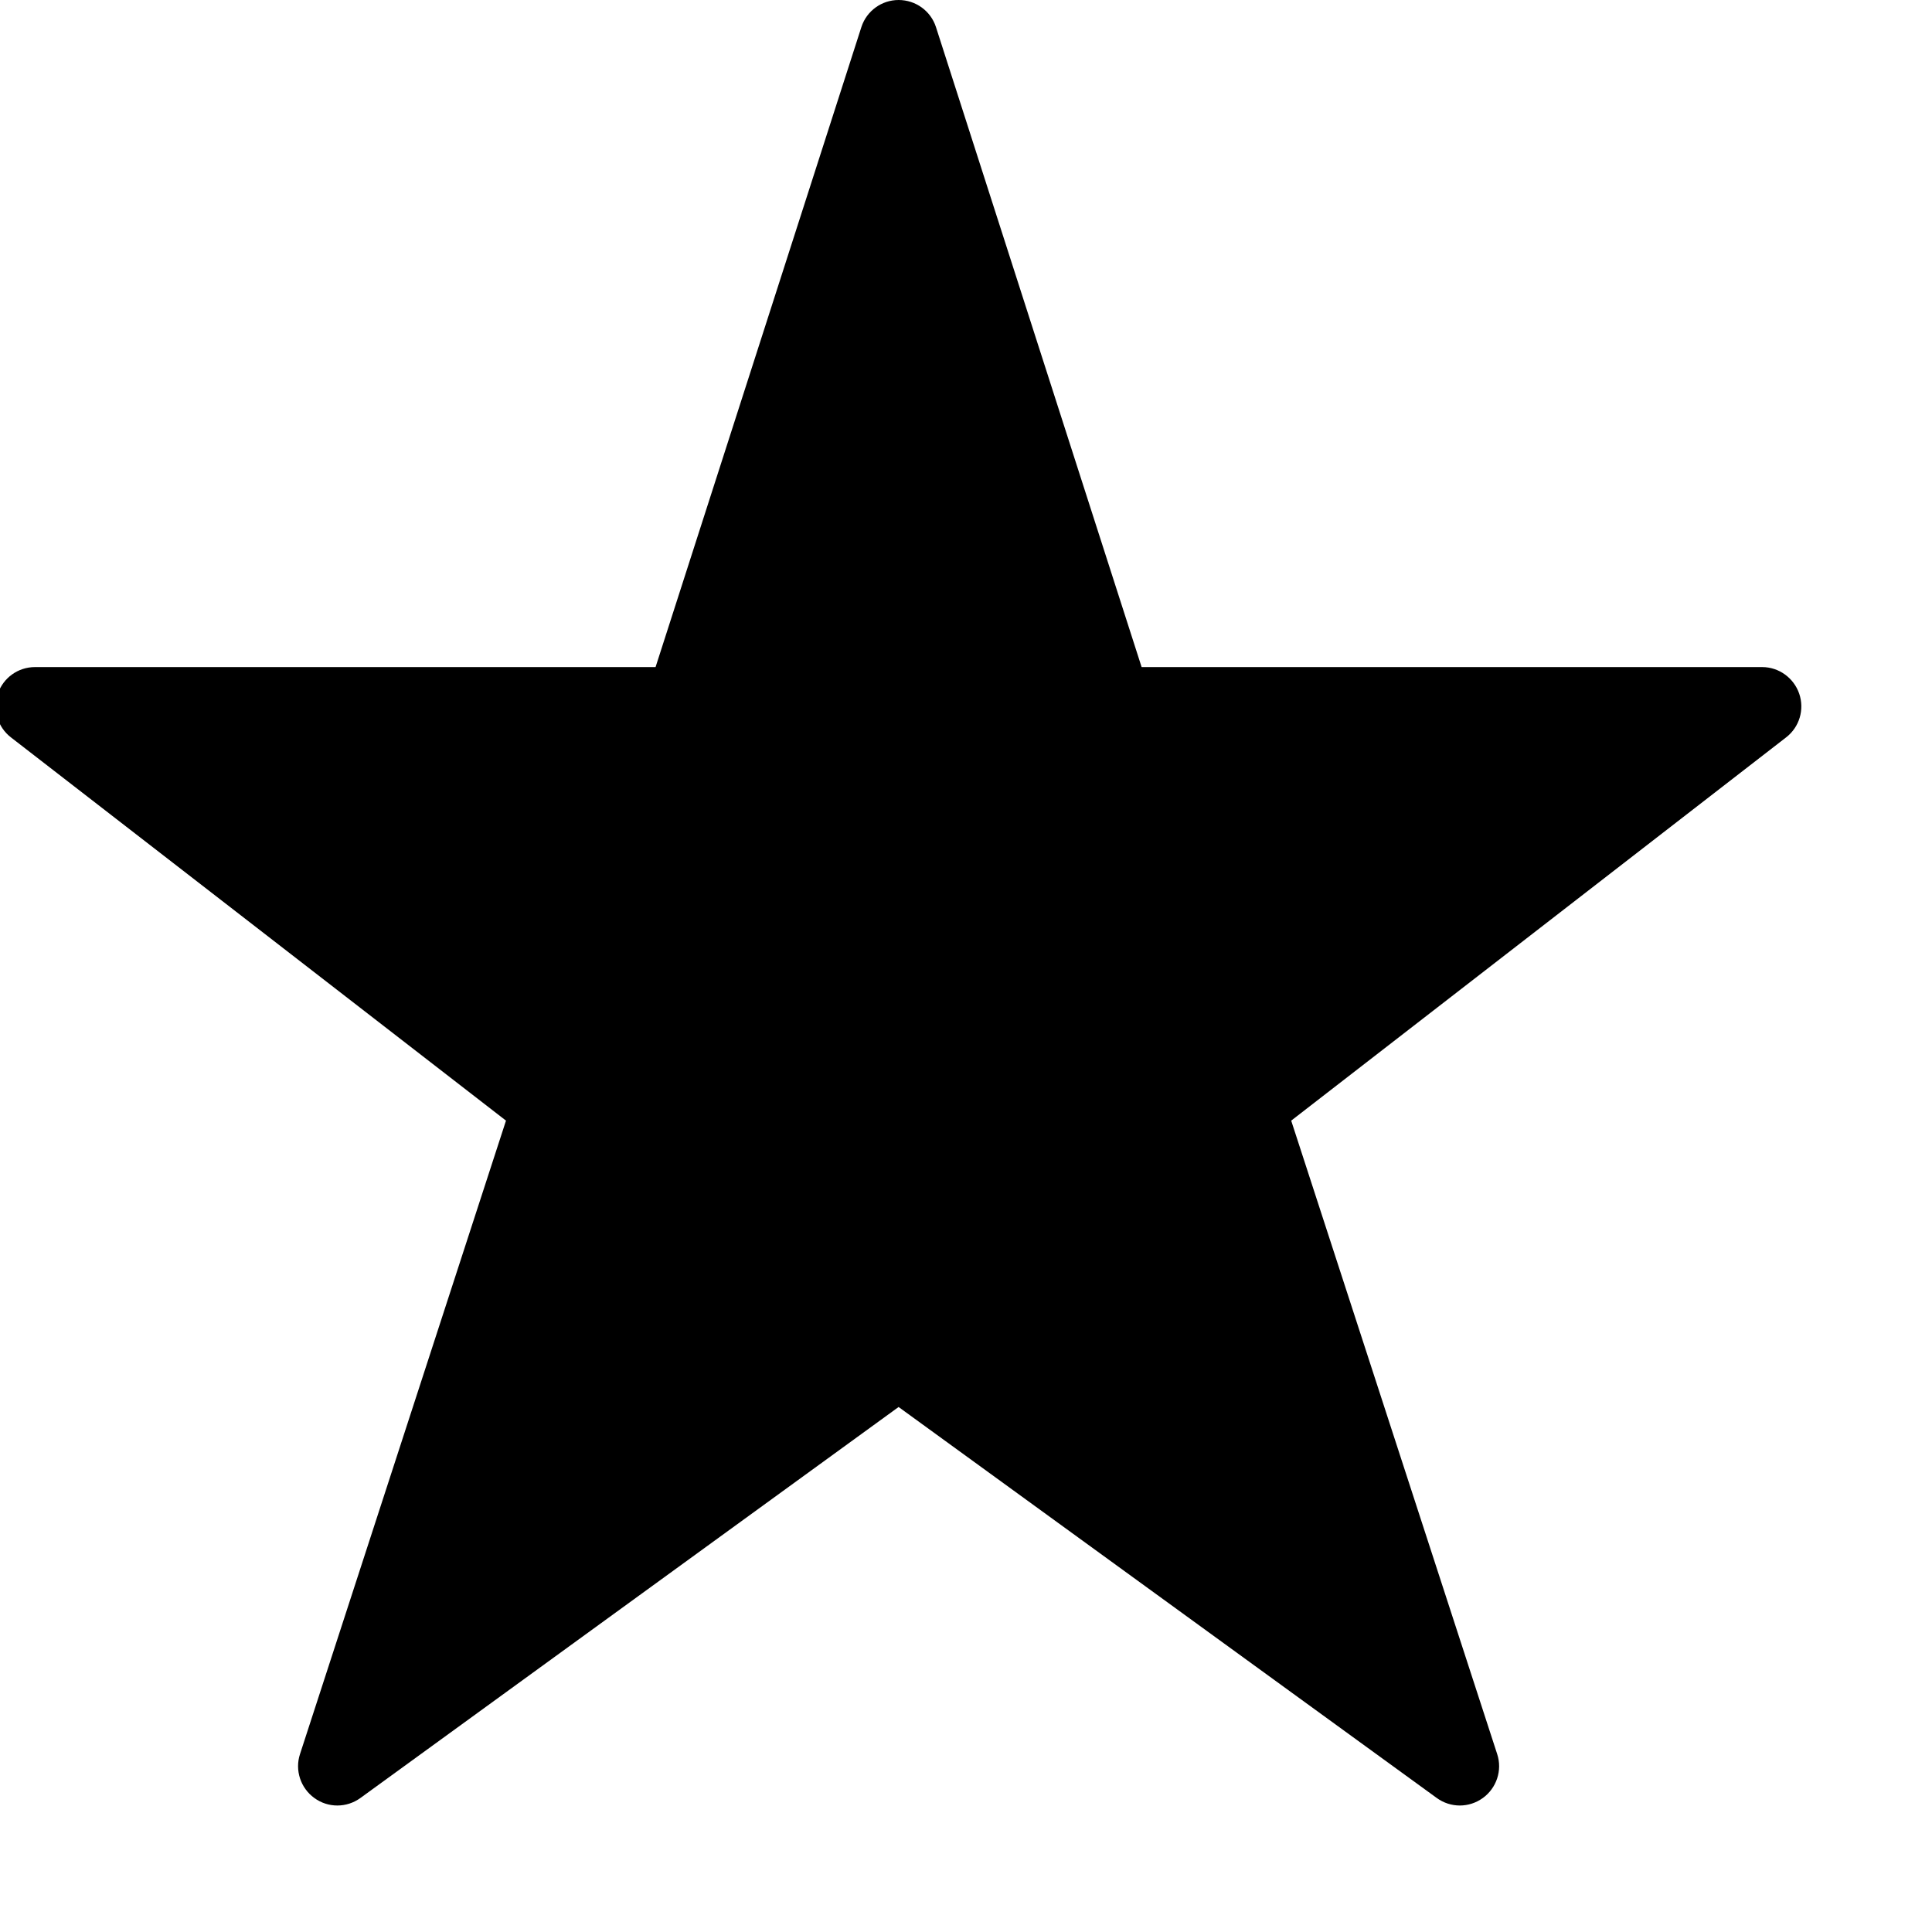 <?xml version="1.0" encoding="UTF-8" standalone="no"?>
<!DOCTYPE svg PUBLIC "-//W3C//DTD SVG 1.1//EN" "http://www.w3.org/Graphics/SVG/1.1/DTD/svg11.dtd">
<svg width="100%" height="100%" viewBox="0 0 9 9" version="1.1" xmlns="http://www.w3.org/2000/svg" xmlns:xlink="http://www.w3.org/1999/xlink" xml:space="preserve" xmlns:serif="http://www.serif.com/" style="fill-rule:evenodd;clip-rule:evenodd;stroke-linejoin:round;stroke-miterlimit:2;">
    <g transform="matrix(1,0,0,1,-16704.4,-2340.28)">
        <g transform="matrix(1,0,0,1,15118.4,1999.97)">
            <g id="Path" transform="matrix(0.701,0,0,0.701,1585.98,340.31)">
                <path d="M11.739,4.433L7.615,4.433L6.248,0.179C6.213,0.072 6.113,0 6,0C5.888,0 5.788,0.072 5.753,0.179L4.385,4.433L0.261,4.433C0.149,4.433 0.05,4.504 0.014,4.61C-0.022,4.715 0.013,4.832 0.101,4.9L3.391,7.447L2.022,11.657C1.987,11.764 2.026,11.882 2.117,11.948C2.208,12.015 2.332,12.015 2.424,11.948L6,9.35L9.576,11.948C9.668,12.015 9.791,12.015 9.883,11.948C9.974,11.882 10.013,11.764 9.978,11.657L8.609,7.447L11.898,4.9C11.986,4.832 12.021,4.716 11.985,4.61C11.949,4.505 11.85,4.433 11.739,4.433Z" style="fill-rule:nonzero;"/>
            </g>
        </g>
    </g>
</svg>
